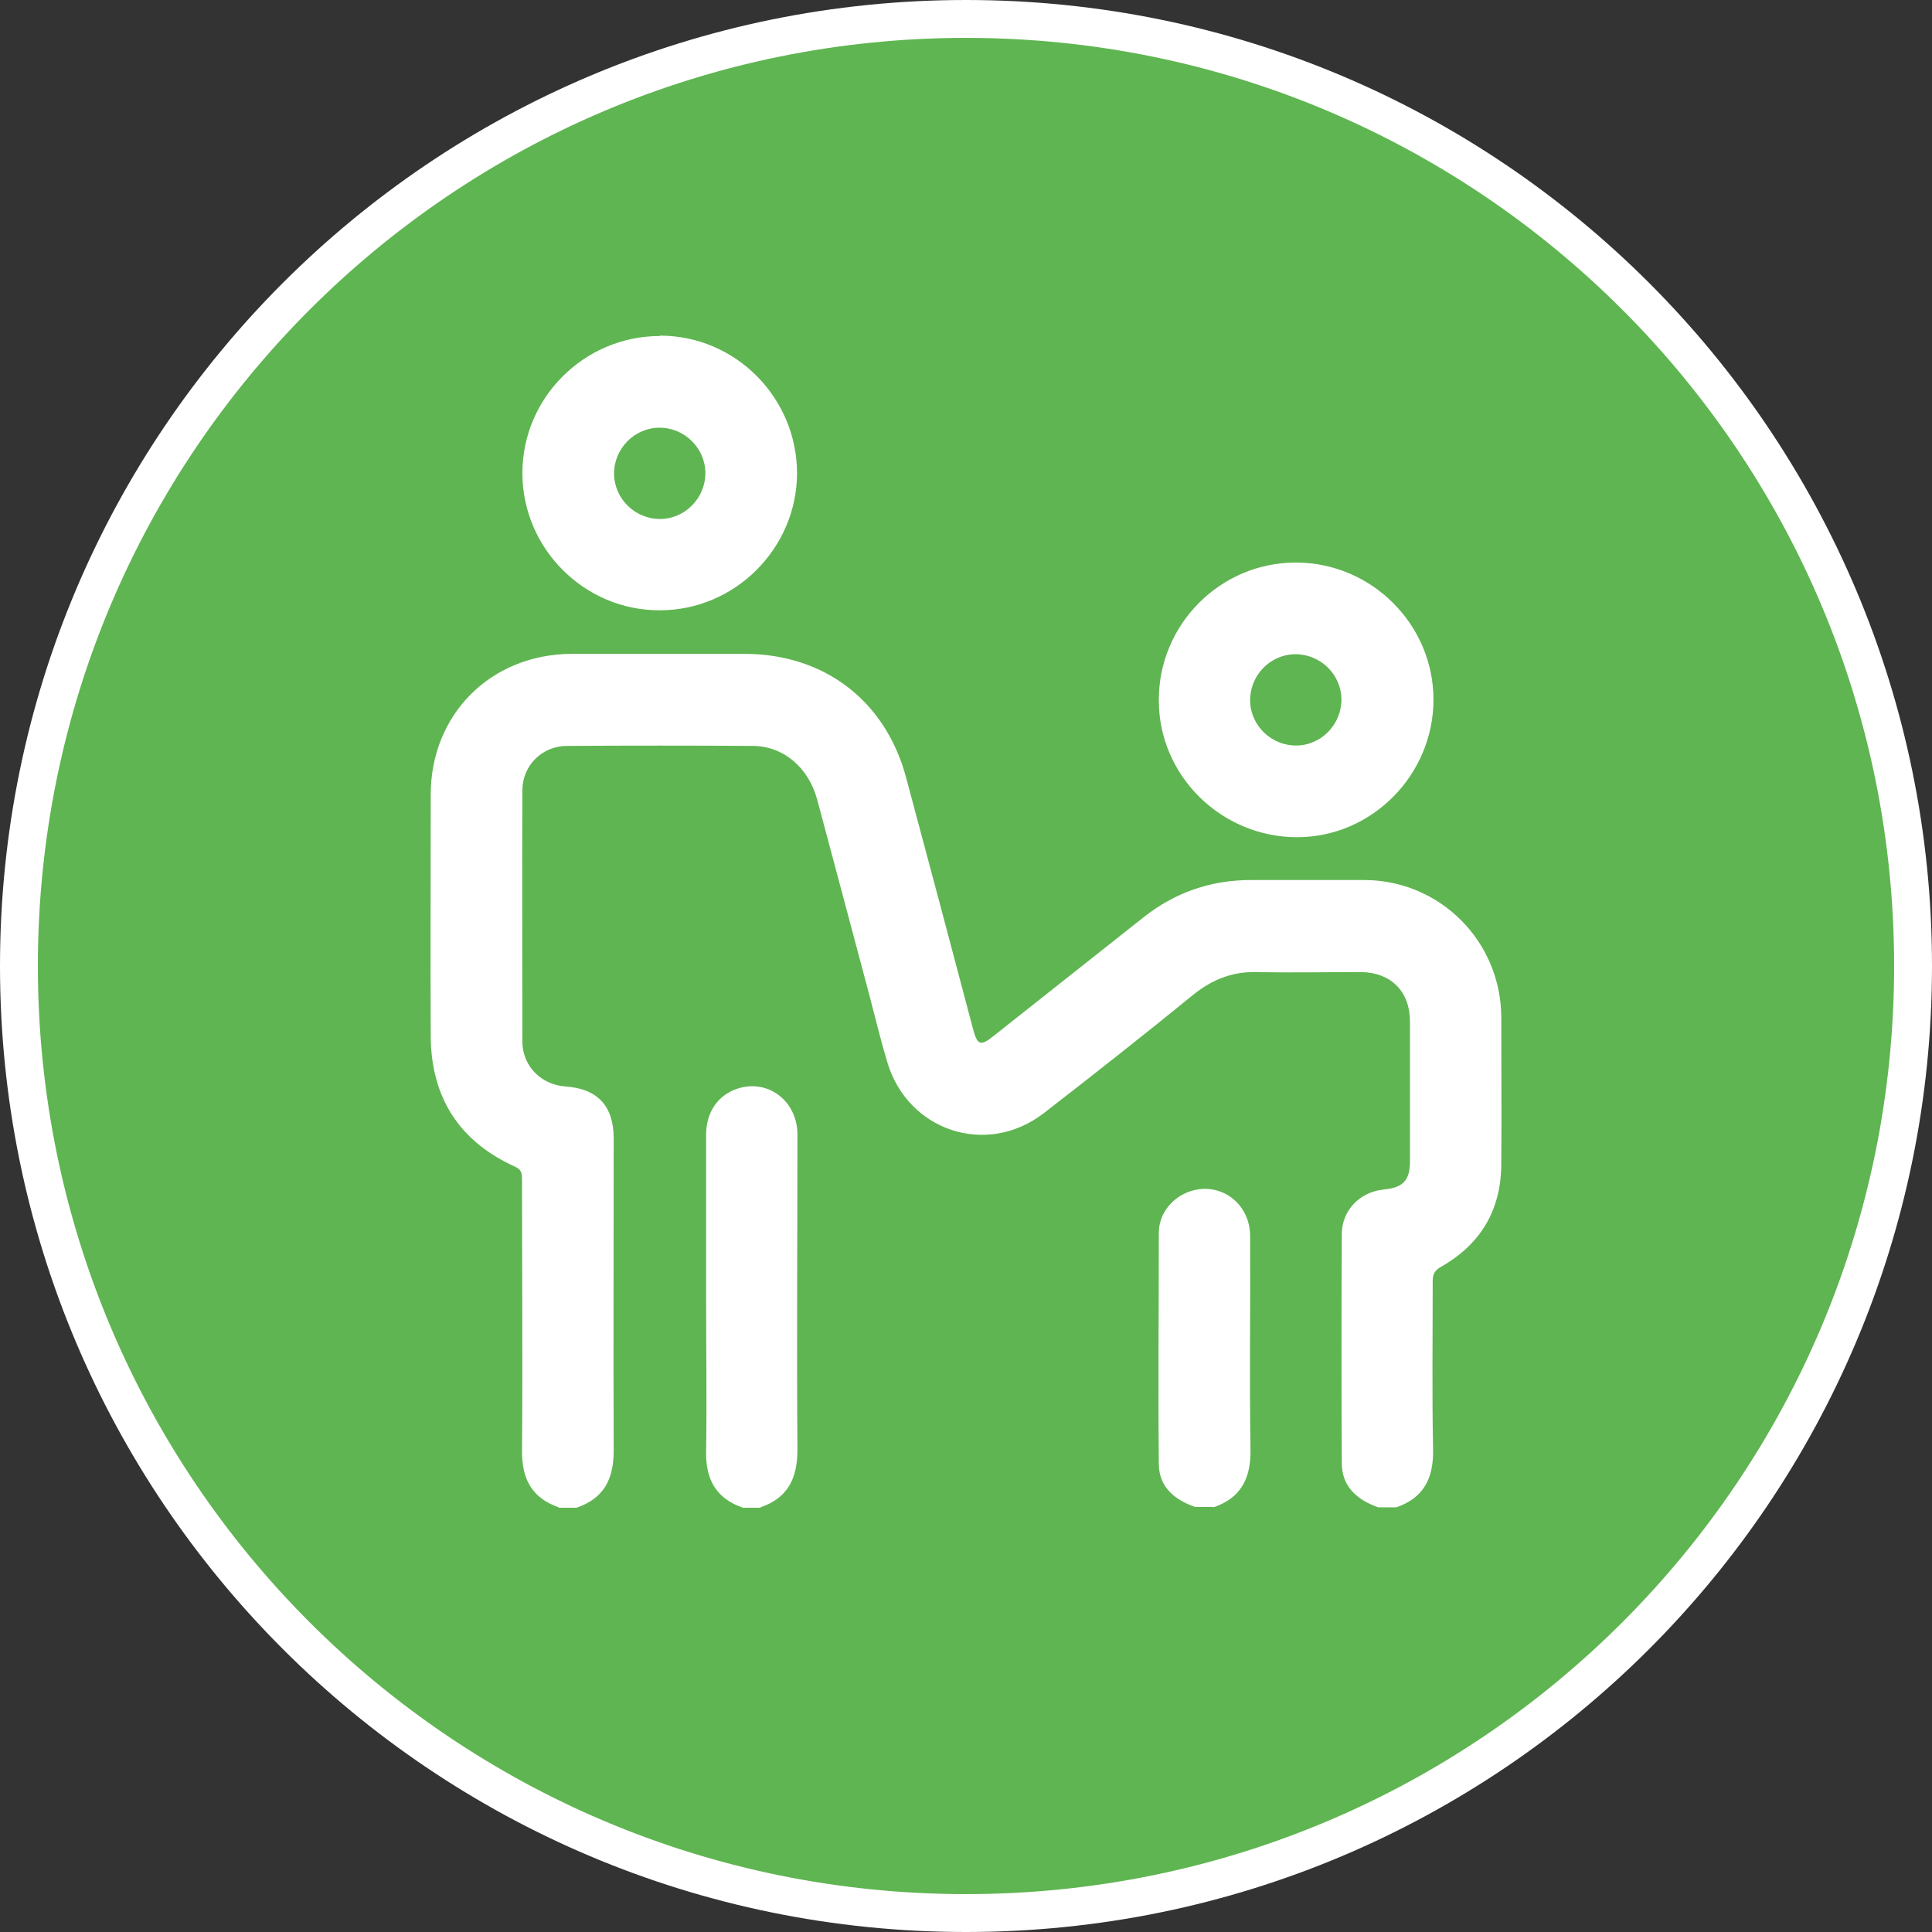 <?xml version="1.0" encoding="UTF-8"?>
<svg id="Capa_2" data-name="Capa 2" xmlns="http://www.w3.org/2000/svg" viewBox="0 0 51 51">
  <rect x="0" y="0" width="51" height="51" fill="#333333" stroke="none"/>
  <defs>
    <style>
      .cls-1 {
        fill: #fff;
      }

      .cls-2 {
        fill: #5fb551;
        stroke: #fff;
        stroke-miterlimit: 10;
      }
    </style>
  </defs>
  <g id="menua">
    <g>
      <path class="cls-2" d="m50.5,25.5c0,13.81-11.19,25-25,25S.5,39.31.5,25.5,11.69.5,25.5.5s25,11.19,25,25Z"/>
      <path class="cls-1" d="m14.75,39.79c-.72-.25-.98-.76-.97-1.51.02-2.38,0-4.75,0-7.13,0-.15,0-.27-.18-.35-1.48-.67-2.22-1.83-2.23-3.45-.01-2.12,0-4.25,0-6.37,0-2.13,1.59-3.71,3.72-3.72,1.52,0,3.04,0,4.56,0,2.11,0,3.73,1.24,4.27,3.27.59,2.2,1.18,4.41,1.76,6.61.12.46.2.49.57.19,1.31-1.04,2.62-2.07,3.93-3.11.83-.66,1.78-.99,2.85-.99,1,0,1.99,0,2.99,0,2,.01,3.6,1.62,3.61,3.62,0,1.3.01,2.6,0,3.9-.01,1.2-.55,2.1-1.59,2.69-.16.09-.22.19-.22.37,0,1.49-.02,2.98.01,4.47.01.75-.25,1.26-.97,1.51h-.48c-.56-.2-.96-.55-.96-1.17-.01-2.01-.01-4.03,0-6.04,0-.63.48-1.12,1.11-1.18.51-.05.69-.24.69-.75,0-1.23,0-2.46,0-3.68,0-.8-.5-1.3-1.3-1.31-.91,0-1.81.02-2.72,0-.65-.02-1.19.19-1.69.59-1.3,1.06-2.62,2.1-3.95,3.13-1.51,1.17-3.6.48-4.14-1.35-.17-.57-.31-1.14-.46-1.72-.46-1.74-.93-3.48-1.39-5.21-.23-.84-.89-1.41-1.71-1.41-1.63-.01-3.26-.01-4.89,0-.66,0-1.18.52-1.18,1.17-.01,2.21,0,4.43,0,6.64,0,.64.5,1.14,1.14,1.18.84.06,1.27.51,1.27,1.37,0,2.75-.01,5.5,0,8.24,0,.75-.25,1.26-.98,1.51h-.48Zm5.32,0c.72-.24.98-.76.98-1.51-.02-2.78,0-5.56,0-8.33,0-.89-.78-1.48-1.59-1.21-.51.17-.82.62-.82,1.21,0,1.45,0,2.9,0,4.35,0,1.33.02,2.66,0,3.99-.02.75.25,1.26.97,1.51h.48Zm11.96,0c.72-.24.99-.76.98-1.51-.03-1.88,0-3.76-.01-5.65,0-.87-.79-1.45-1.59-1.18-.47.16-.82.59-.82,1.09,0,2.03-.02,4.07,0,6.1,0,.61.41.95.96,1.14h.48Zm-14.61-30.92c-2,0-3.63,1.63-3.63,3.62,0,1.99,1.64,3.63,3.63,3.62,1.98,0,3.61-1.63,3.62-3.61,0-2-1.62-3.64-3.62-3.64Zm-.01,2.42c.66,0,1.21.54,1.21,1.2,0,.66-.54,1.21-1.2,1.21-.66,0-1.21-.54-1.21-1.2,0-.66.54-1.21,1.2-1.21Zm16.79,3.56c-1.99,0-3.62,1.64-3.61,3.64,0,1.99,1.65,3.61,3.65,3.61,1.98,0,3.6-1.65,3.6-3.63,0-1.99-1.64-3.62-3.63-3.62Zm-.02,2.42c.66-.01,1.22.52,1.23,1.18.01.66-.52,1.22-1.18,1.23-.66.01-1.22-.52-1.23-1.18-.01-.66.52-1.22,1.18-1.23Z"/>
    </g>
  </g>
</svg>
